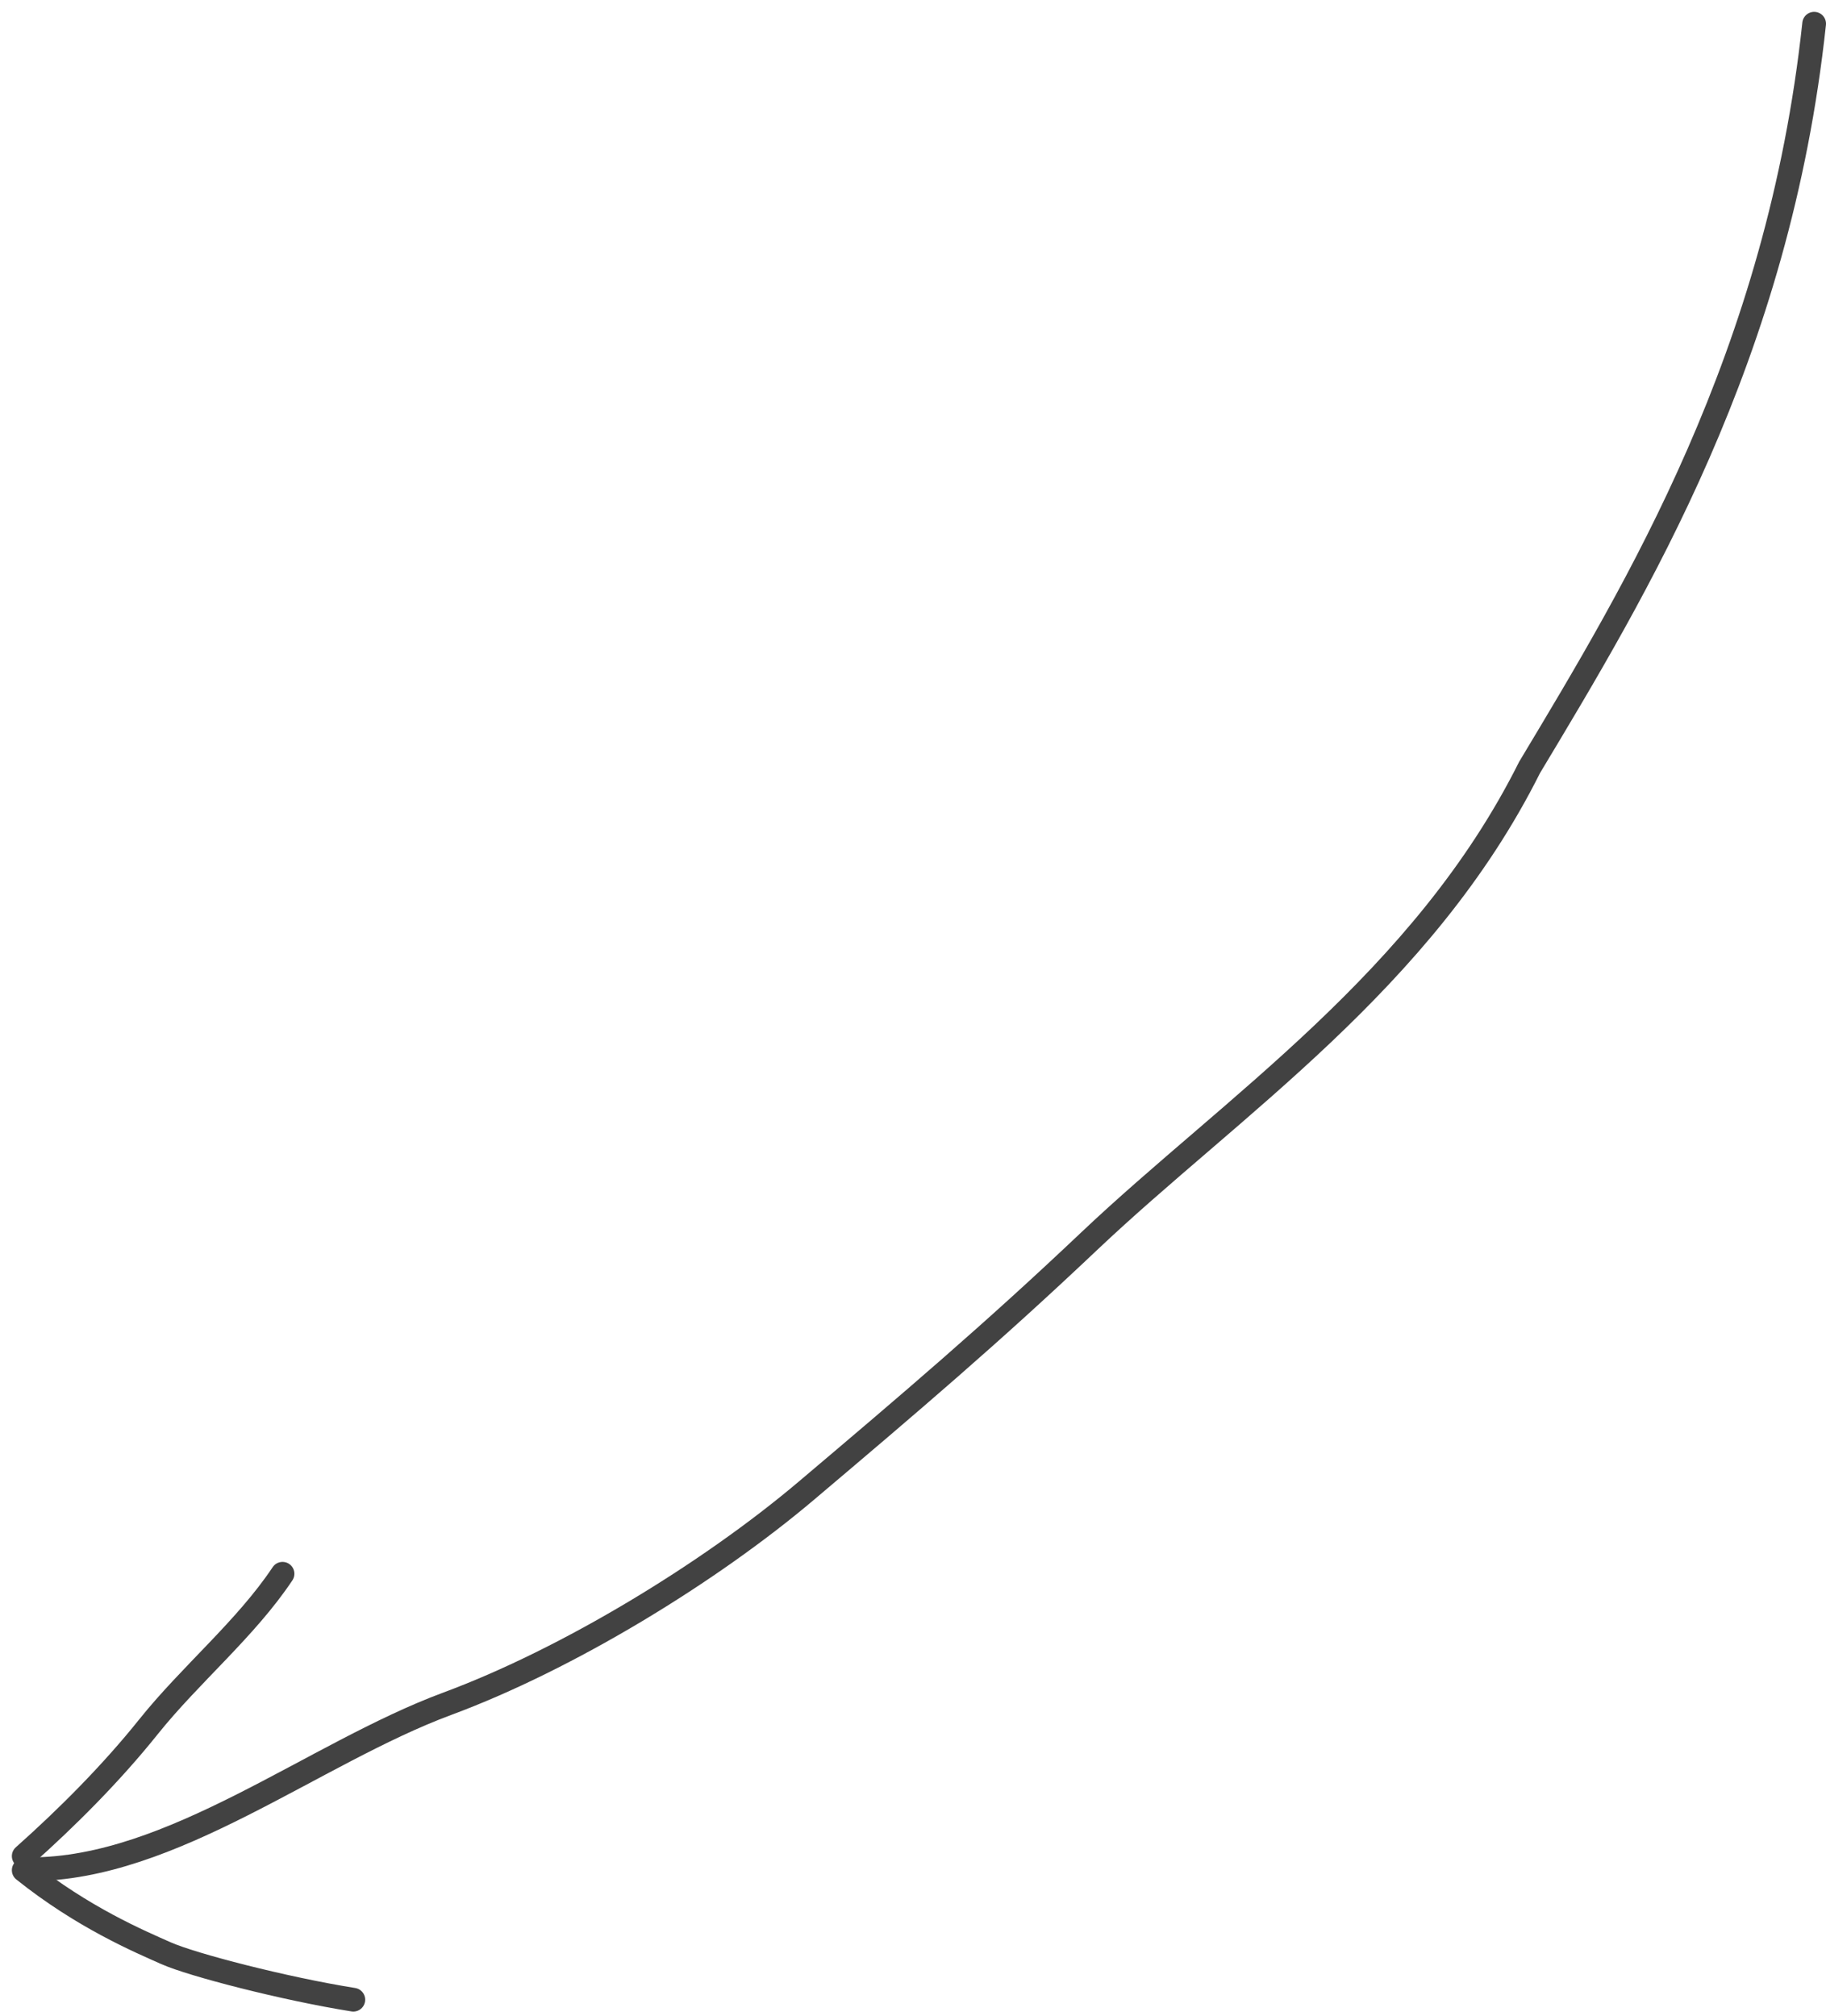<?xml version="1.0" encoding="UTF-8"?> <svg xmlns="http://www.w3.org/2000/svg" width="77" height="85" viewBox="0 0 77 85" fill="none"><path d="M1.29 78.819C7.255 78.819 13.236 73.925 18.859 71.842C23.956 69.954 29.927 66.307 34 62.86C38.336 59.192 41.812 56.238 45.926 52.34C51.924 46.658 60 41.36 64.5 32.36C69 24.86 75 15 76.5 1" stroke="#424242" stroke-linecap="round"></path><path d="M1 78.267C2.838 76.632 4.706 74.758 6.264 72.81C8.024 70.61 10.366 68.682 11.914 66.36" stroke="#424242" stroke-linecap="round"></path><path d="M1 78.86C3.5 80.86 5.902 81.872 7 82.36C8.098 82.849 12 83.86 14.899 84.321" stroke="#424242" stroke-linecap="round"></path></svg> 